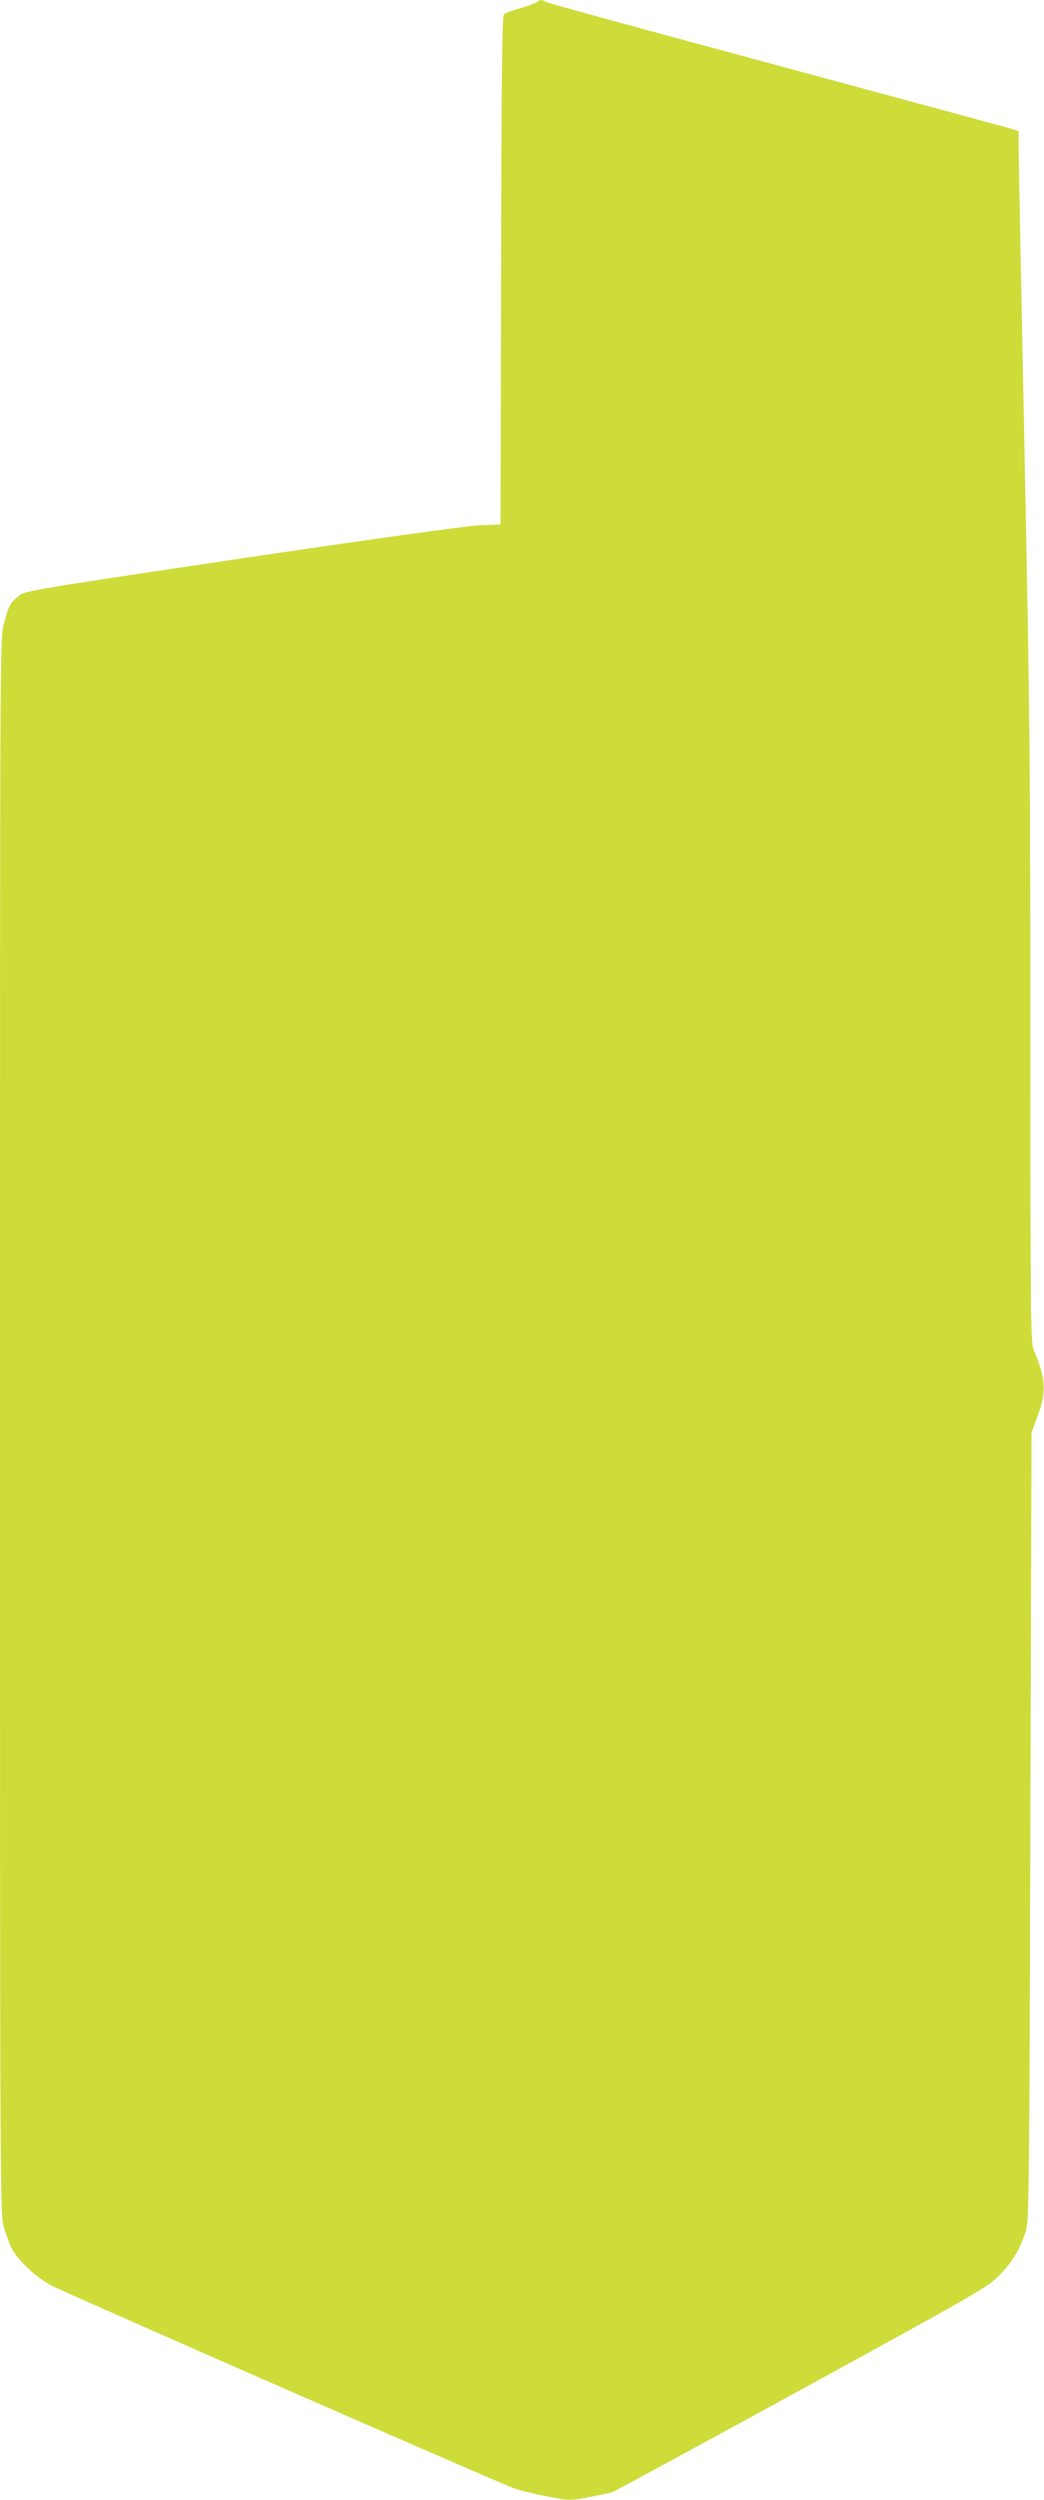 <?xml version="1.0" standalone="no"?>
<!DOCTYPE svg PUBLIC "-//W3C//DTD SVG 20010904//EN"
 "http://www.w3.org/TR/2001/REC-SVG-20010904/DTD/svg10.dtd">
<svg version="1.0" xmlns="http://www.w3.org/2000/svg"
 width="535pt" height="1280pt" viewBox="0 0 535 1280"
 preserveAspectRatio="xMidYMid meet">
<g transform="translate(0,1280) scale(0.1,-0.1)"
fill="#cddc39" stroke="none">
<path d="M2756 12792 c-3 -5 -40 -19 -83 -32 -43 -12 -84 -27 -90 -32 -10 -8
-13 -287 -15 -1312 l-3 -1301 -115 -5 c-71 -4 -538 -69 -1220 -170 -1105 -165
-1105 -165 -1138 -194 -42 -36 -47 -46 -72 -139 -20 -77 -20 -79 -20 -4107 0
-3917 1 -4032 19 -4098 10 -38 29 -88 41 -113 33 -63 124 -148 205 -191 83
-43 2296 -1012 2373 -1039 29 -10 104 -28 167 -40 113 -22 115 -22 212 -4 54
10 109 22 123 27 14 5 450 242 970 526 896 491 948 520 1010 582 67 67 108
136 138 231 15 49 17 225 22 2069 l6 2015 31 85 c47 125 42 194 -21 342 -14
34 -16 191 -16 1585 0 1383 -3 1704 -30 3013 -16 806 -30 1504 -30 1552 l0 86
-32 11 c-18 6 -559 152 -1203 326 -643 173 -1178 319 -1187 325 -22 12 -35 13
-42 2z"/>
</g>
</svg>
